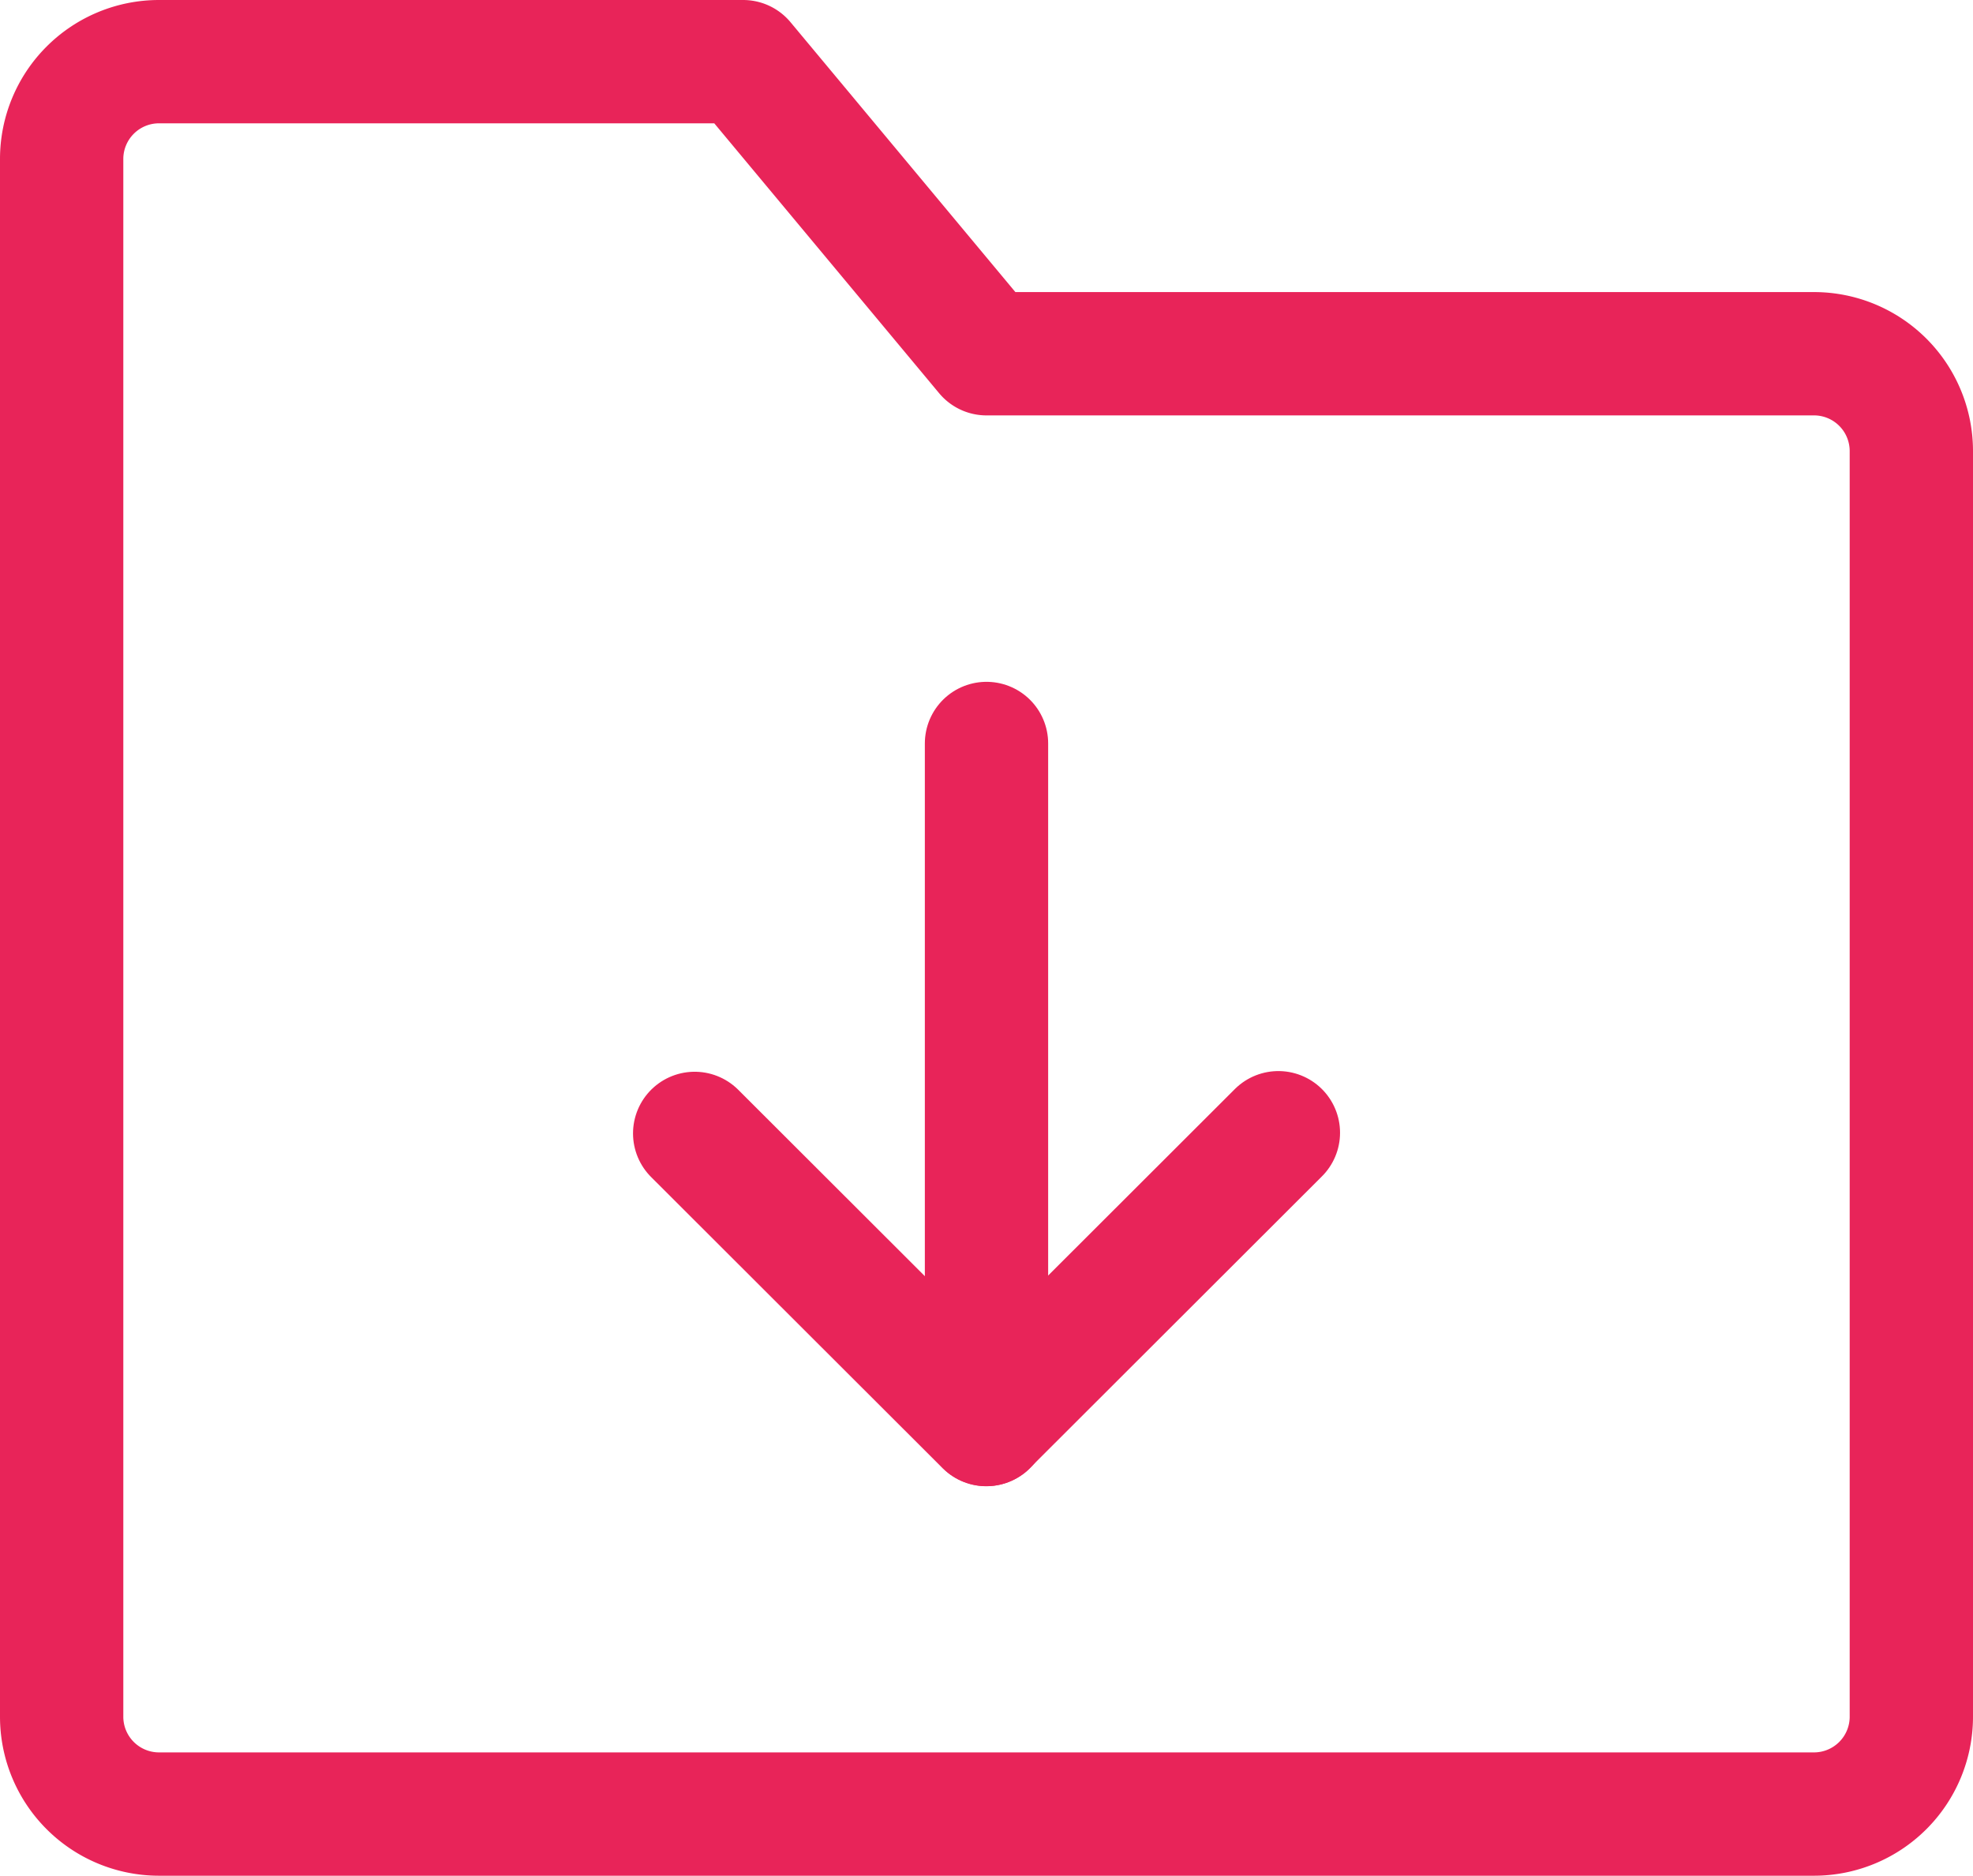 <svg xmlns="http://www.w3.org/2000/svg" width="32" height="30.421" viewBox="0 0 32 30.421"><g transform="translate(1 1)"><path d="M5,7.579A1.579,1.579,0,0,1,6.579,6h9.474L20,10.737H33.421A1.579,1.579,0,0,1,35,12.316V32.842a1.579,1.579,0,0,1-1.579,1.579H6.579A1.579,1.579,0,0,1,5,32.842Z" transform="translate(-5 -6)" fill="none" stroke="#e82459" stroke-linejoin="round" stroke-width="2"/><path d="M27.467,28l-4.739,4.733L18,28.011" transform="translate(-7.733 -10.629)" fill="none" stroke="#e82459" stroke-linecap="round" stroke-linejoin="round" stroke-width="2"/><path d="M24,20V31.045" transform="translate(-9 -8.942)" fill="none" stroke="#e82459" stroke-linecap="round" stroke-linejoin="round" stroke-width="2"/></g></svg>